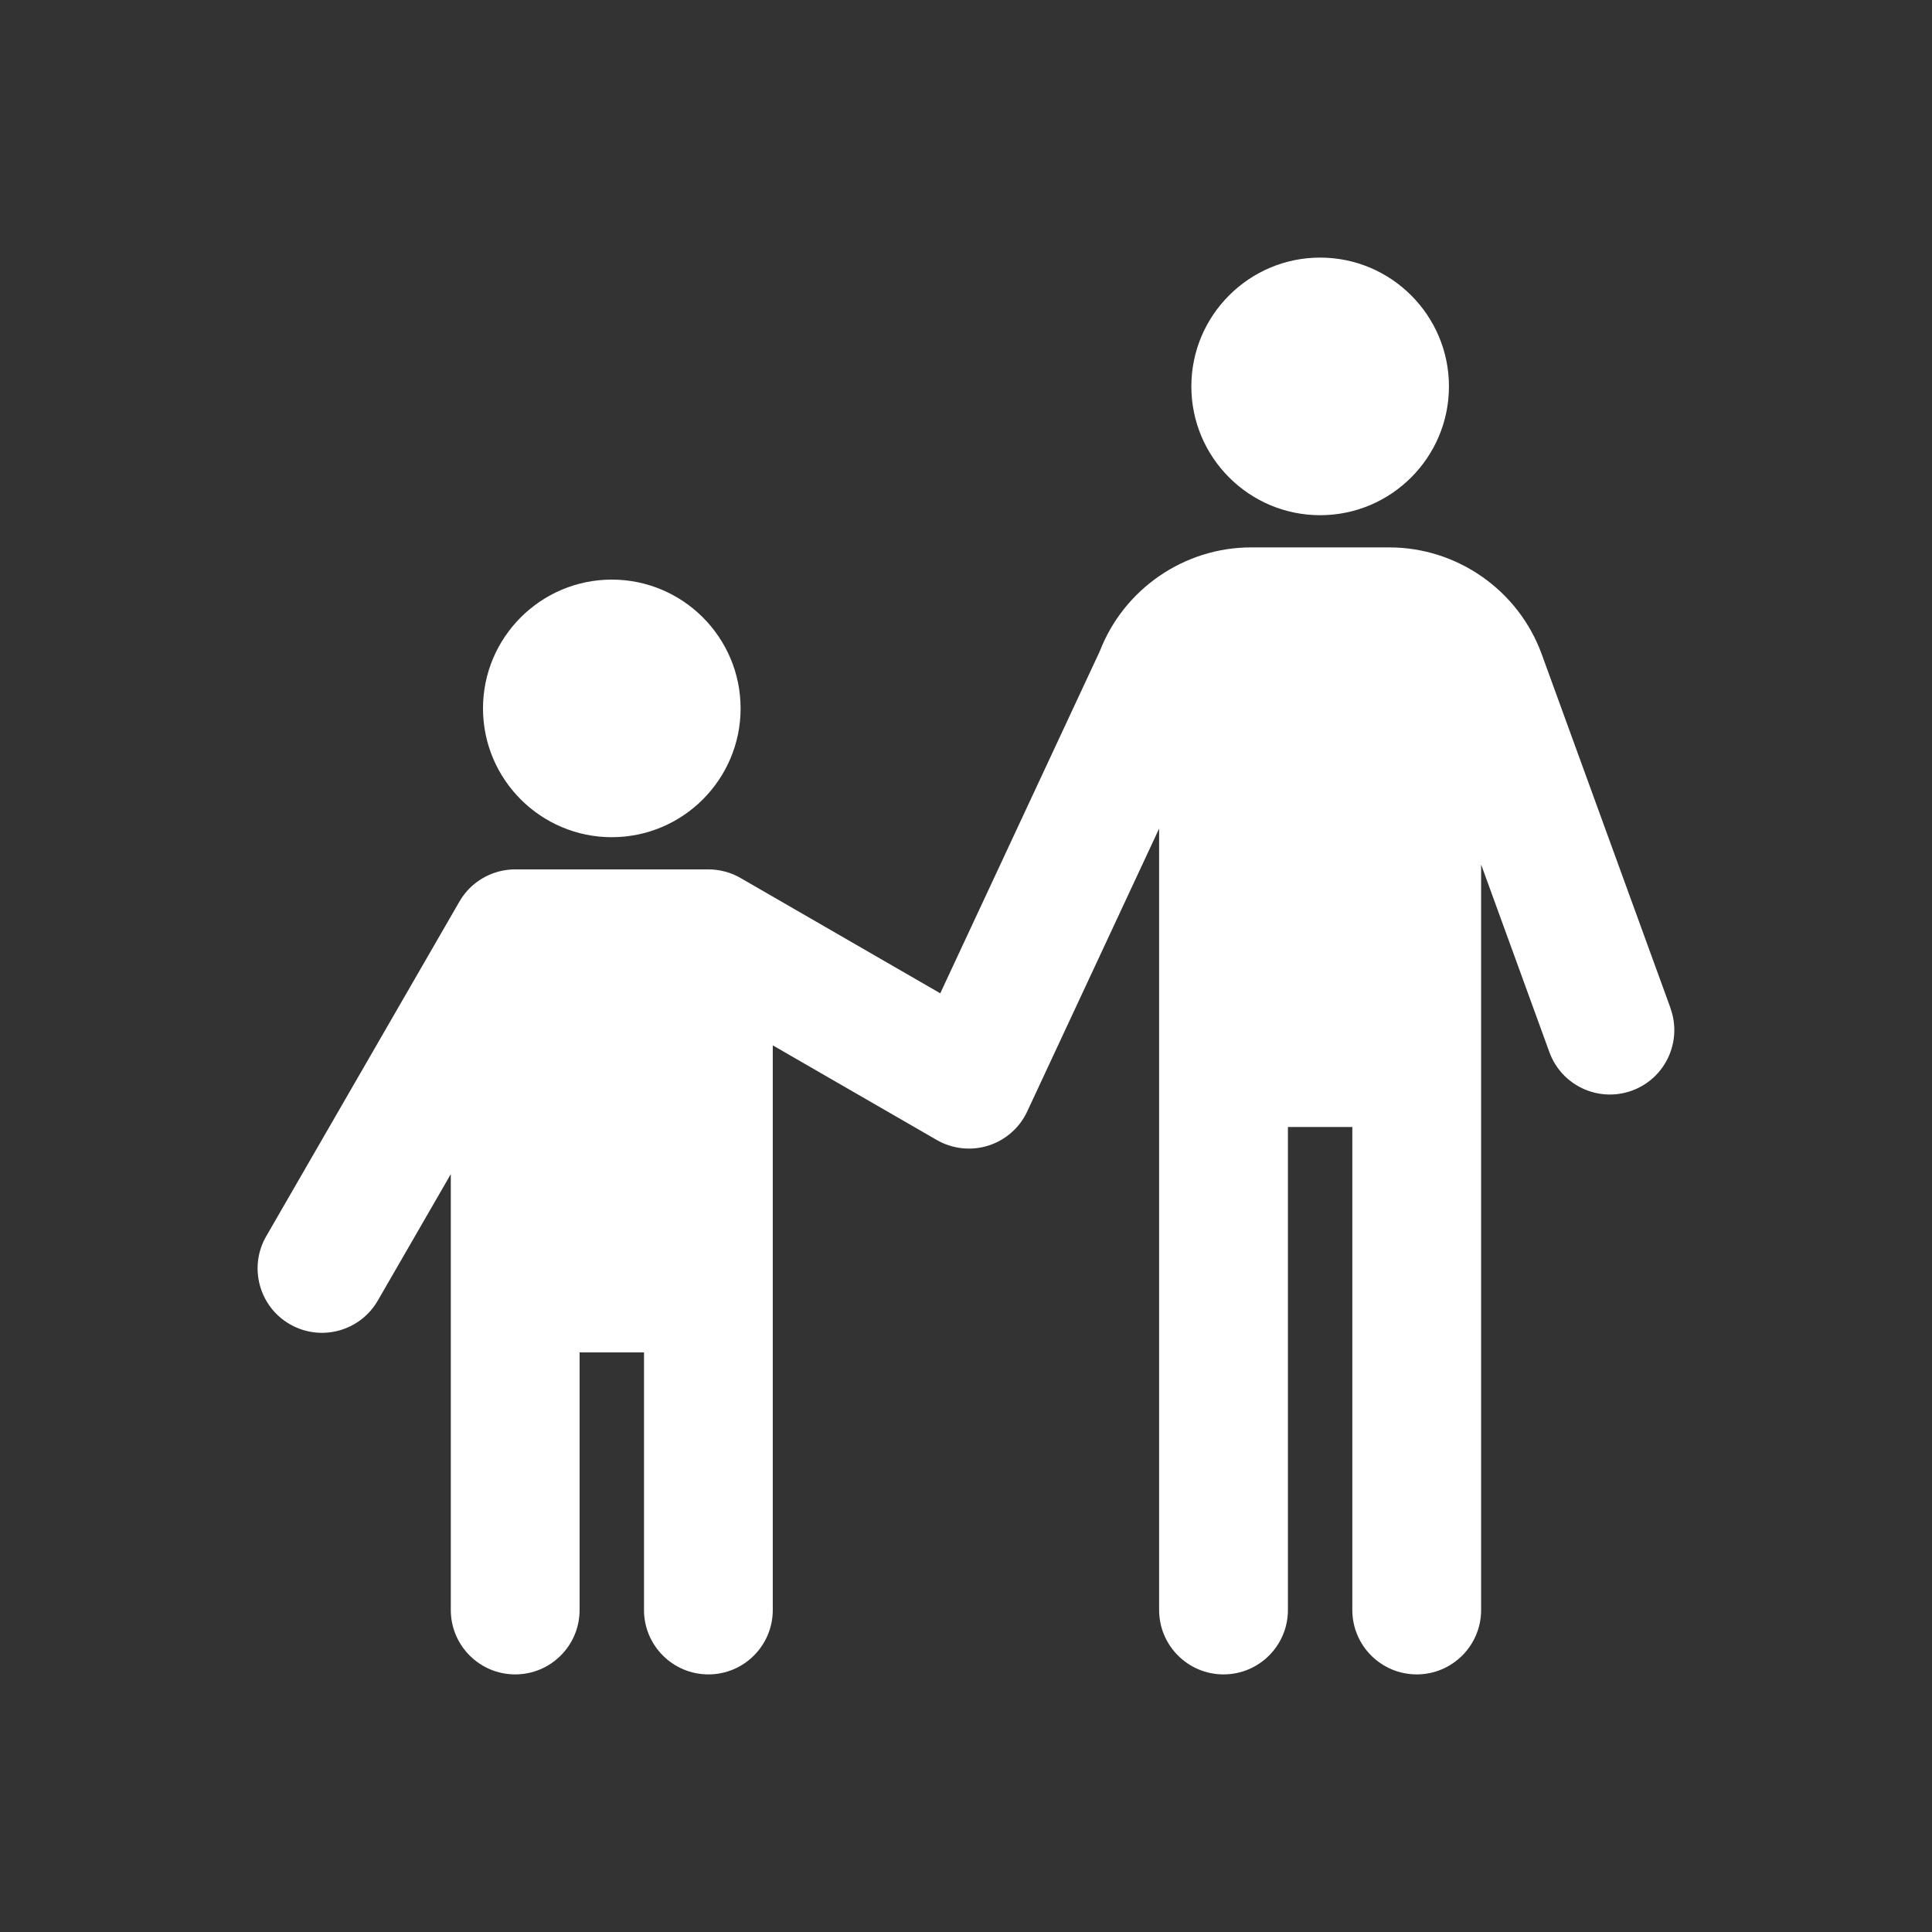 <svg width="75" height="75" viewBox="0 0 75 75" fill="none" xmlns="http://www.w3.org/2000/svg">
<rect x="0" y="0" width="75" height="75" fill="#333333" stroke="none"/>
<path d="M64.848 39.132L59.849 25.395C58.947 22.915 56.569 21.25 53.932 21.25H48.567C45.972 21.25 43.627 22.865 42.694 25.28L36.501 38.56L28.788 34.107C28.593 33.988 28.38 33.897 28.154 33.837C27.924 33.775 27.689 33.745 27.458 33.75H20.05C19.95 33.748 19.85 33.752 19.751 33.762C19.388 33.798 19.046 33.912 18.745 34.087C18.448 34.258 18.183 34.493 17.973 34.785C17.915 34.867 17.86 34.952 17.811 35.04L10.335 47.99C9.645 49.185 10.055 50.715 11.25 51.405C12.445 52.095 13.975 51.685 14.665 50.49L17.5 45.58V62.5C17.5 63.88 18.62 65 20 65C21.38 65 22.5 63.88 22.5 62.5V52.5H25V62.5C25 63.88 26.12 65 27.5 65C28.88 65 29.999 63.88 29.999 62.5V40.58L36.363 44.253C36.969 44.603 37.696 44.683 38.364 44.473C39.032 44.263 39.583 43.78 39.877 43.145L44.997 32.165V62.5C44.997 63.88 46.117 65 47.497 65C48.877 65 49.997 63.88 49.997 62.5V43.75H52.497V62.5C52.497 63.88 53.617 65 54.997 65C56.377 65 57.497 63.88 57.497 62.5V33.56L60.147 40.843C60.618 42.142 62.053 42.81 63.352 42.338C64.648 41.867 65.318 40.432 64.845 39.133L64.848 39.132Z" fill="white"/>
<path d="M23.75 32.5C26.506 32.5 28.75 30.257 28.75 27.5C28.75 24.743 26.506 22.5 23.75 22.5C20.993 22.5 18.75 24.743 18.75 27.5C18.75 30.257 20.993 32.5 23.75 32.5Z" fill="white"/>
<path d="M51.248 20C54.005 20 56.248 17.757 56.248 15C56.248 12.243 54.005 10 51.248 10C48.491 10 46.248 12.243 46.248 15C46.248 17.757 48.491 20 51.248 20Z" fill="white"/>
</svg>
